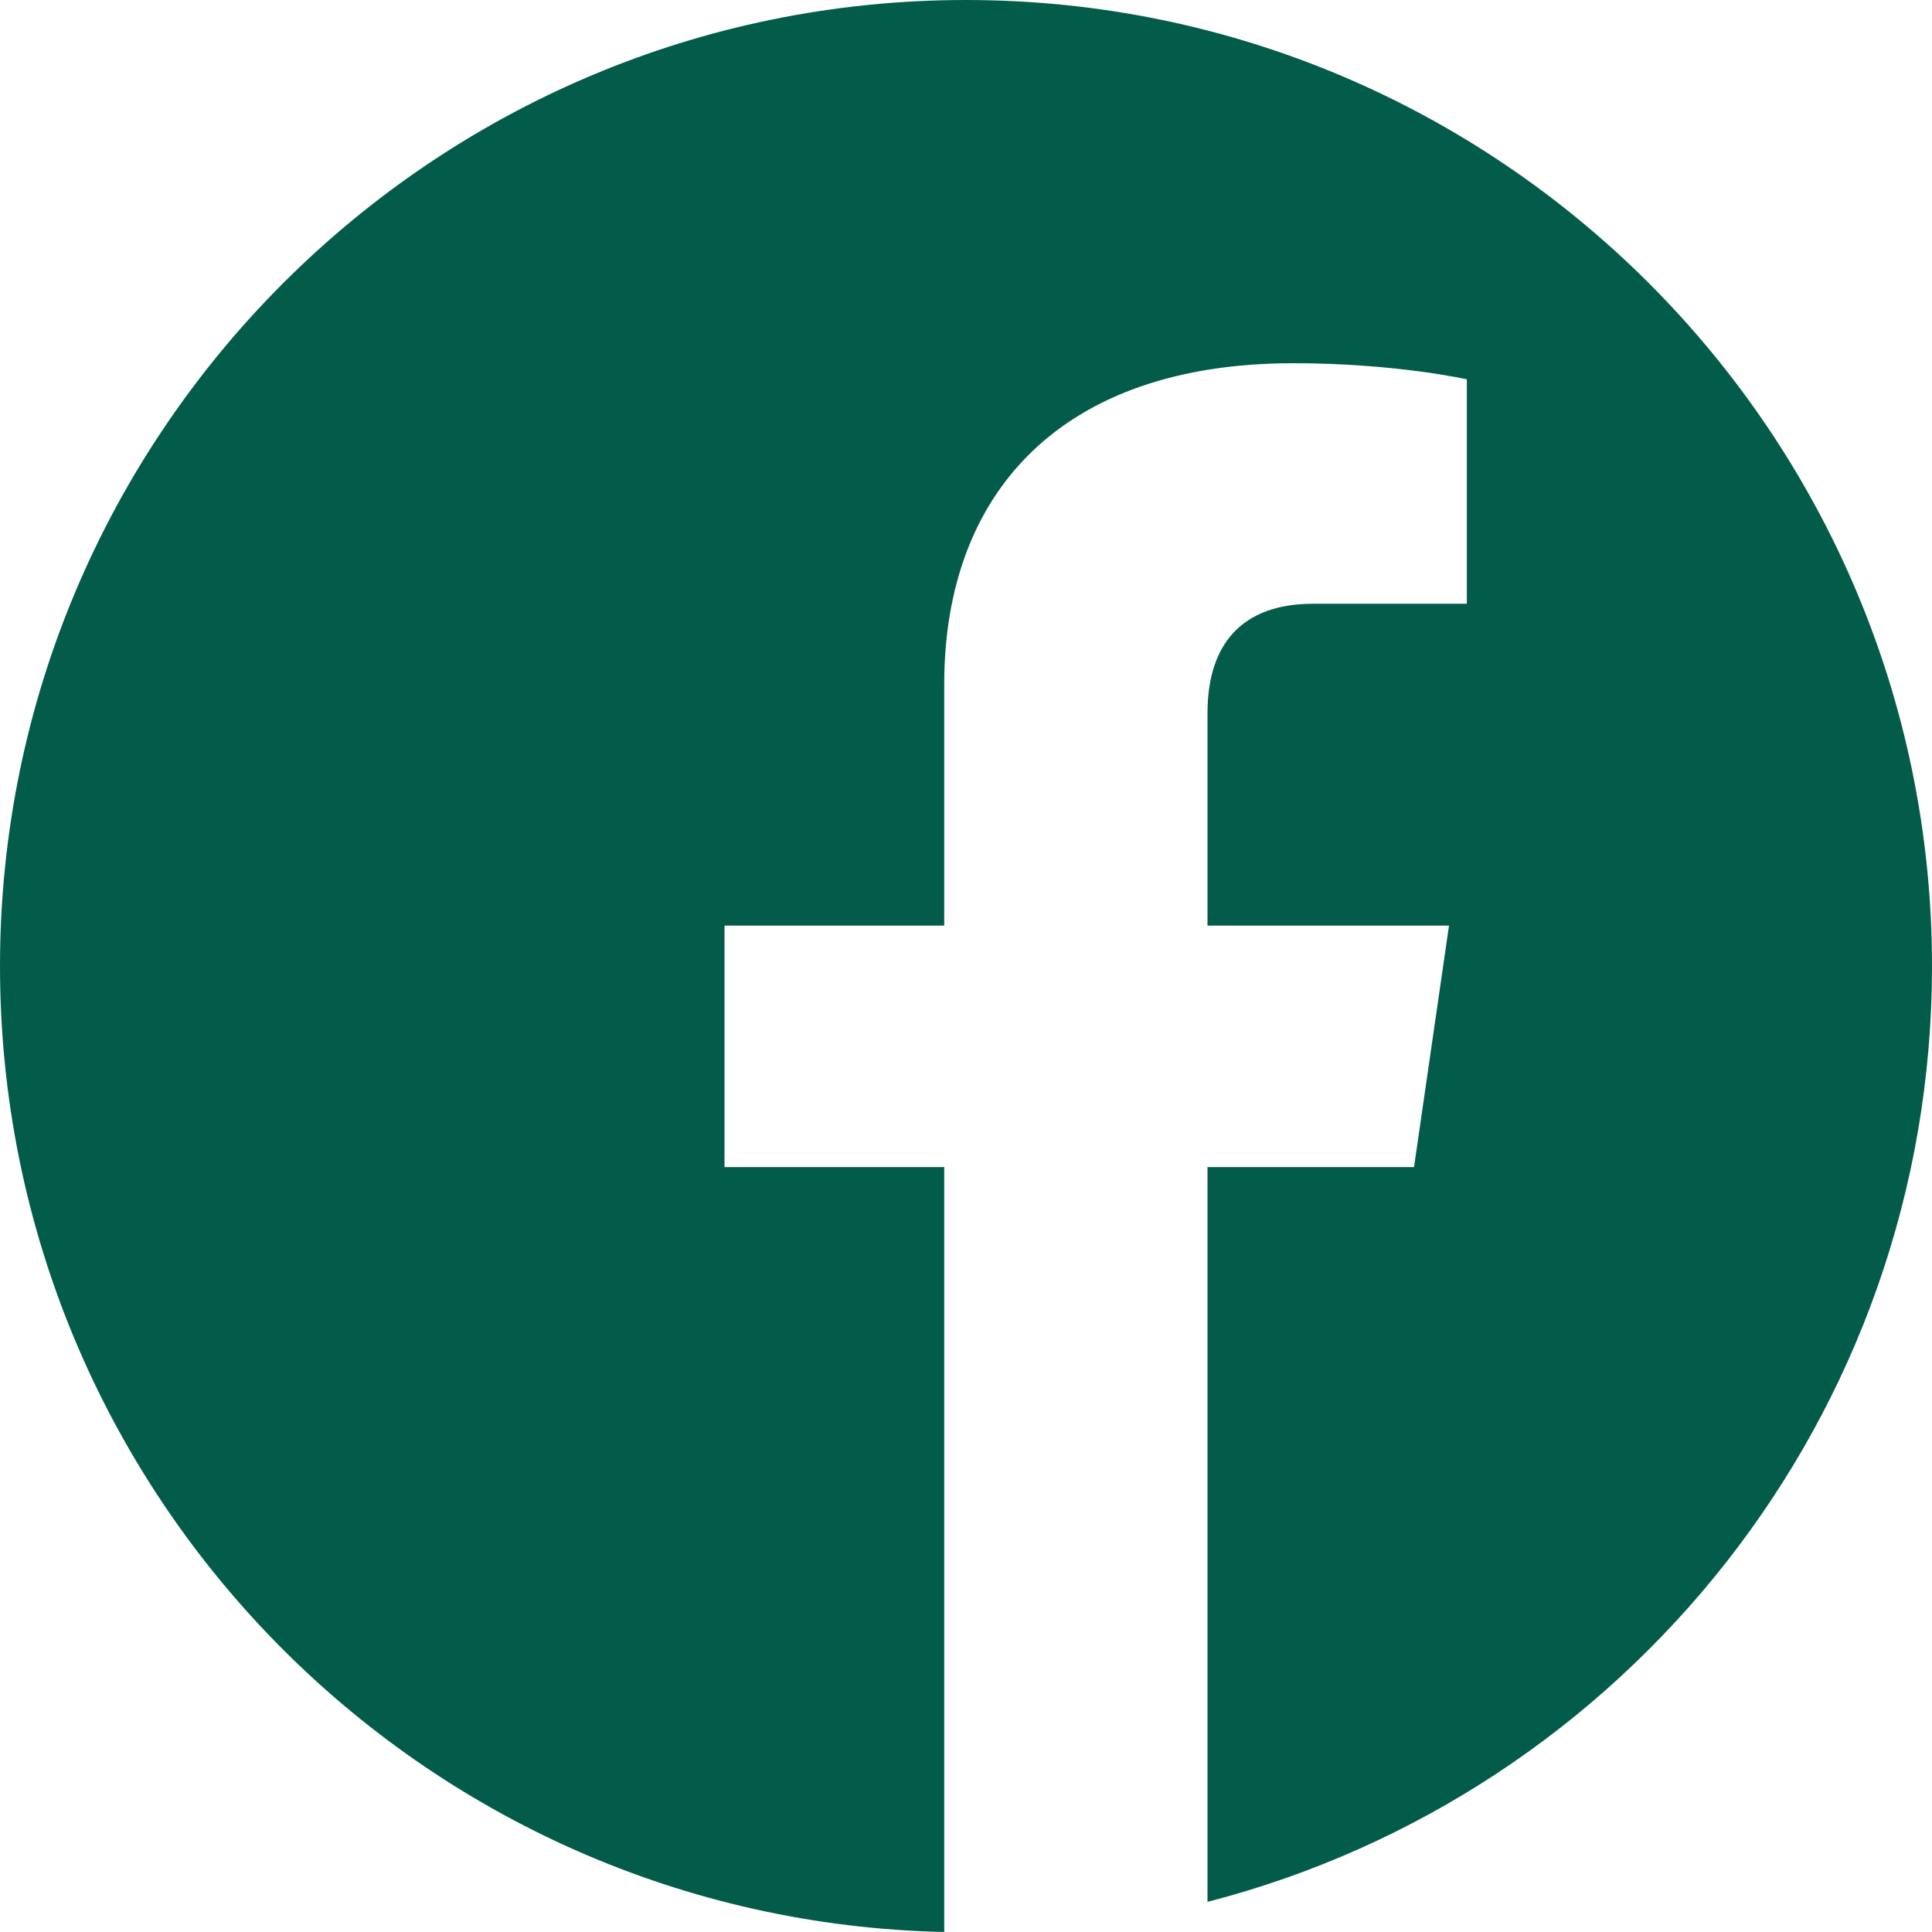 <svg xmlns="http://www.w3.org/2000/svg" width="30" height="30" viewBox="0 0 30 30" fill="none">
  <path fill-rule="evenodd" clip-rule="evenodd" d="M18.75 29.532V18.122H21.957L22.5 14.373H18.75V11.075C18.75 9.992 19.293 9.375 20.39 9.375H22.777V5.89C22.777 5.89 21.665 5.64 20.082 5.64C16.48 5.64 14.662 7.647 14.662 10.623V14.373H11.25V18.122H14.662V30C6.532 29.825 0 23.175 0 15.002C0 6.725 6.723 0 15 0C23.277 0 30 6.725 30 15.002C30 21.988 25.225 27.863 18.75 29.532Z" fill="#035C4A"/>
</svg>
